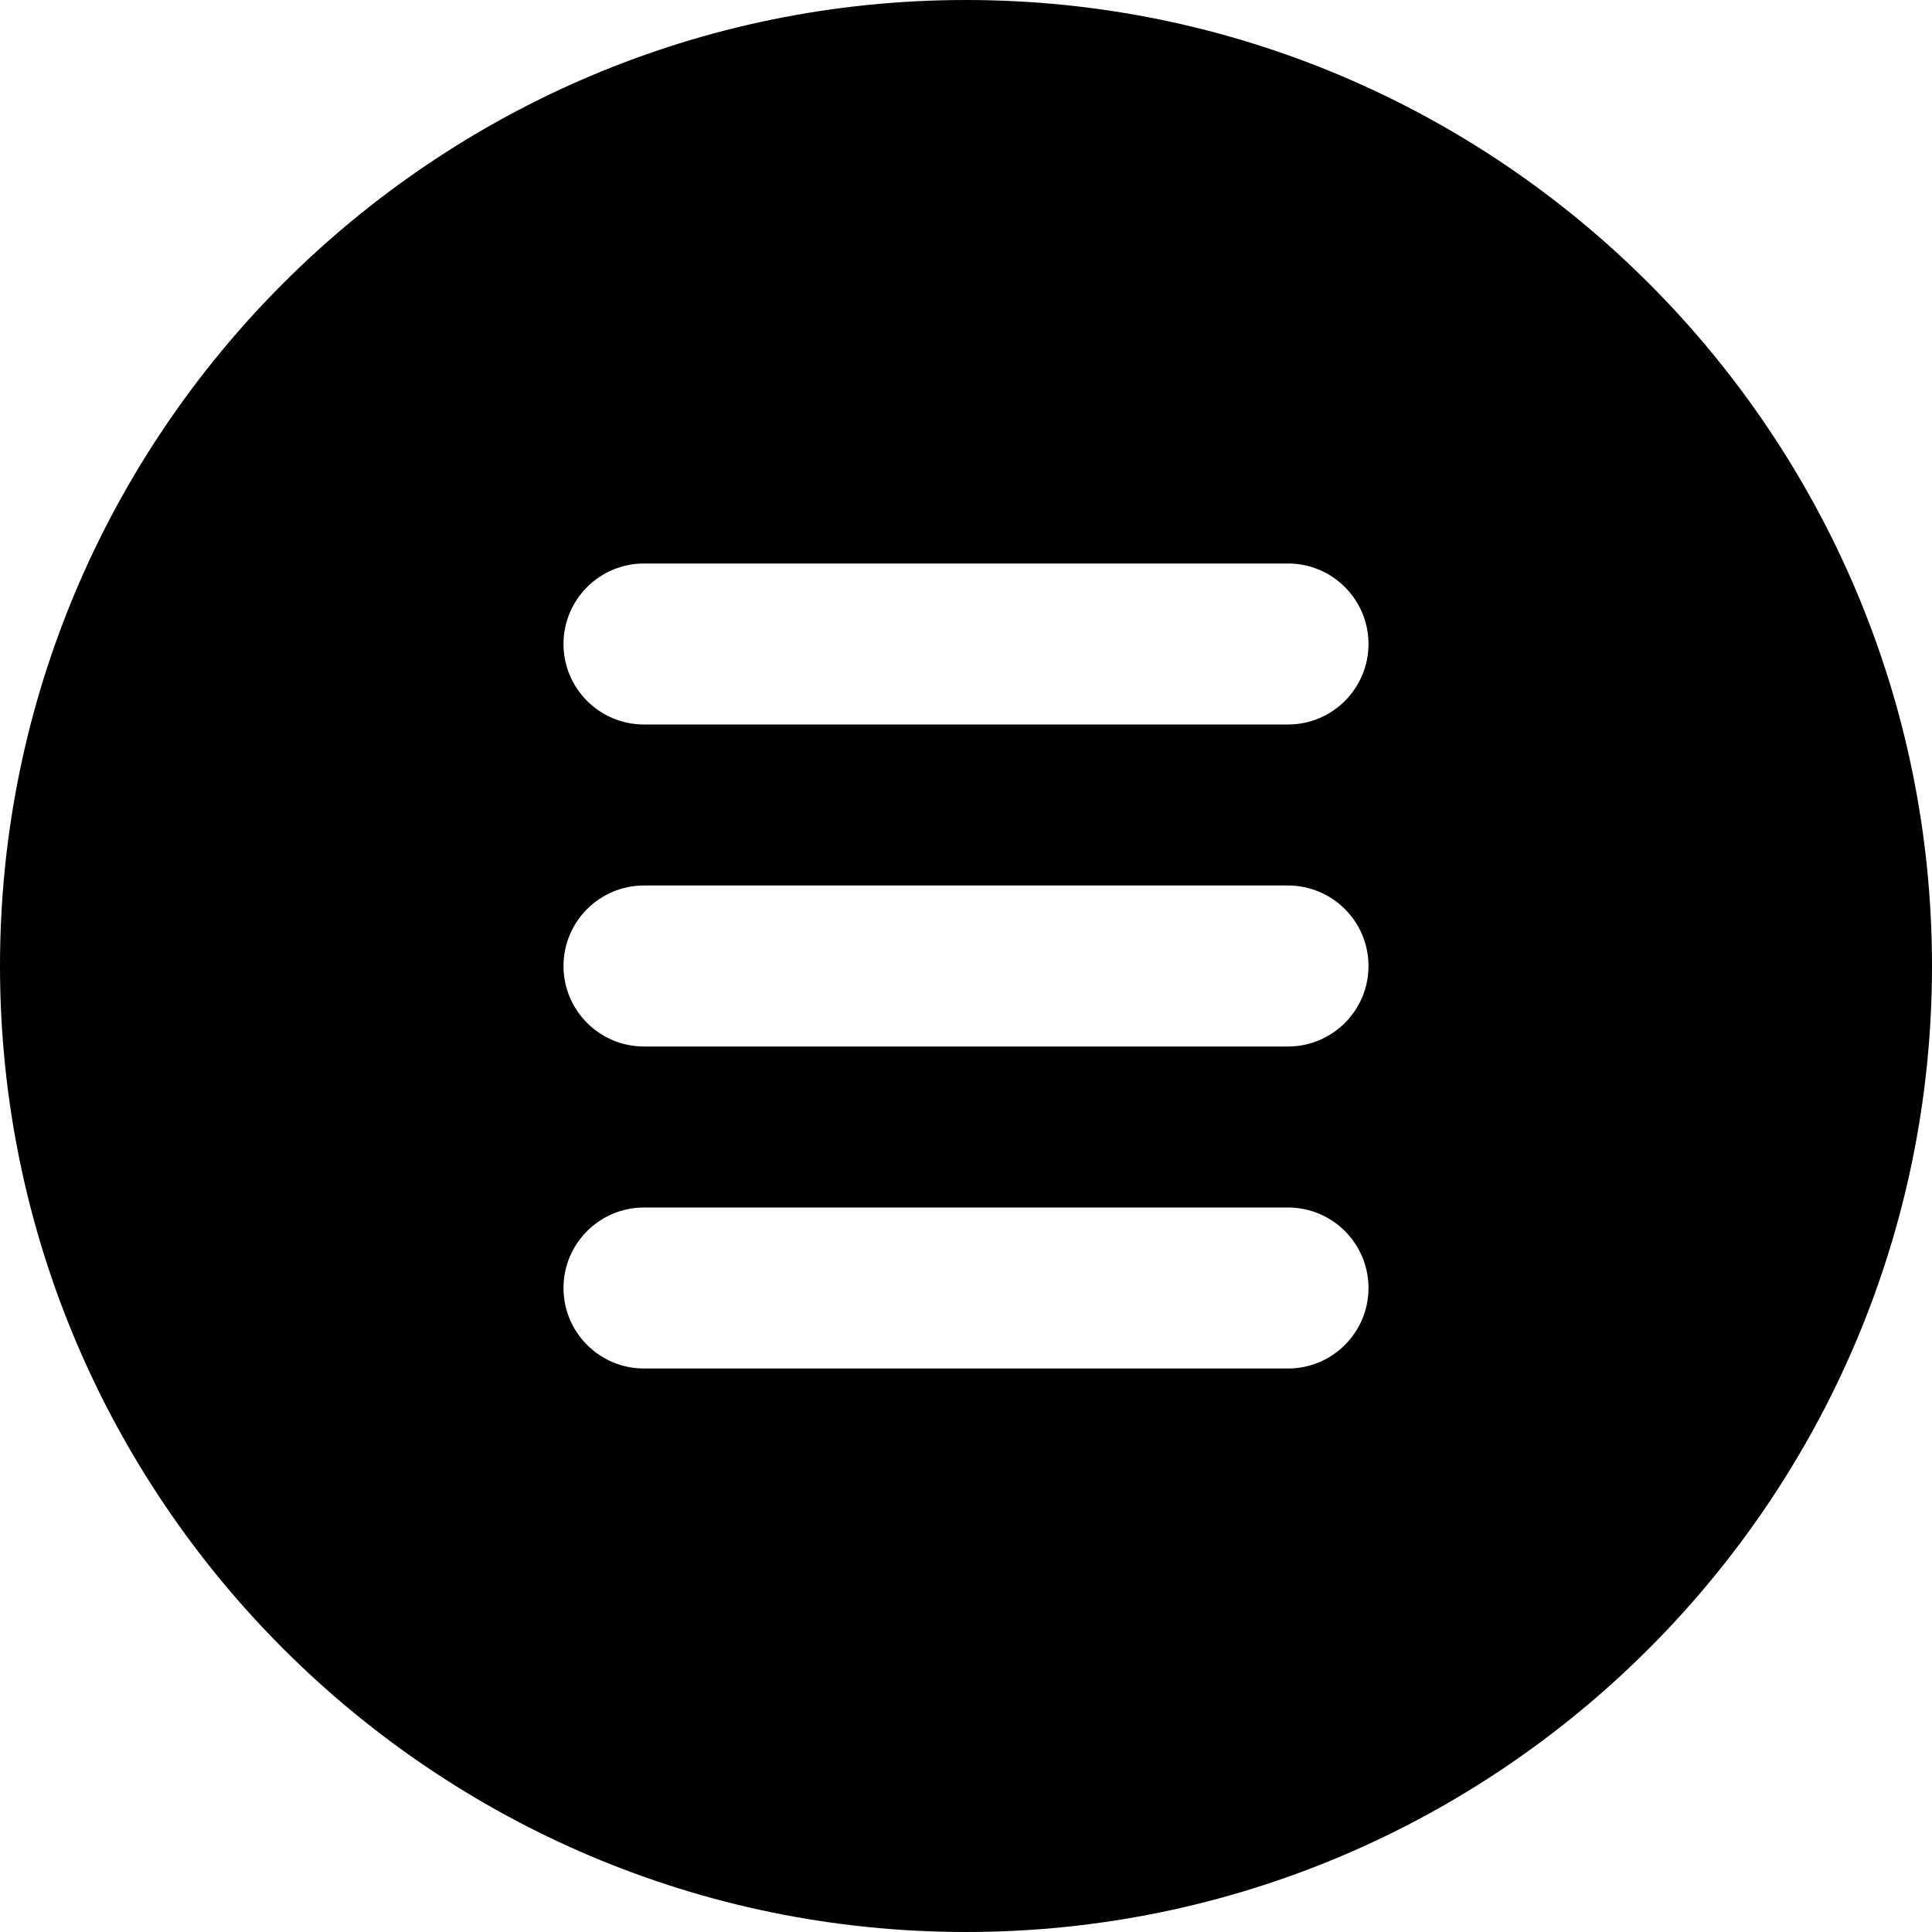 <?xml version="1.0" encoding="UTF-8"?>
<svg width="24px" height="24px" viewBox="0 0 24 24" version="1.1" xmlns="http://www.w3.org/2000/svg" xmlns:xlink="http://www.w3.org/1999/xlink">
    <title>hamburger</title>
    <g id="Symbols" stroke="none" stroke-width="1" fill="none" fill-rule="evenodd">
        <g id="Navbar-m" transform="translate(-326, -52)" fill="#000000" fill-rule="nonzero">
            <g id="Group-4" transform="translate(138, 14)">
                <g id="hamburger" transform="translate(188, 38)">
                    <path d="M12,0 C5.383,0 0,5.383 0,12 C0,18.617 5.383,24 12,24 C18.617,24 24,18.617 24,12 C24,5.383 18.617,0 12,0 Z M16,17 L8,17 C7.448,17 7,16.552 7,16 C7,15.448 7.448,15 8,15 L16,15 C16.552,15 17,15.448 17,16 C17,16.552 16.552,17 16,17 Z M16,13 L8,13 C7.448,13 7,12.552 7,12 C7,11.448 7.448,11 8,11 L16,11 C16.552,11 17,11.448 17,12 C17,12.552 16.552,13 16,13 Z M16,9 L8,9 C7.448,9 7,8.552 7,8 C7,7.448 7.448,7 8,7 L16,7 C16.552,7 17,7.448 17,8 C17,8.552 16.552,9 16,9 Z" id="Shape"></path>
                </g>
            </g>
        </g>
    </g>
</svg>